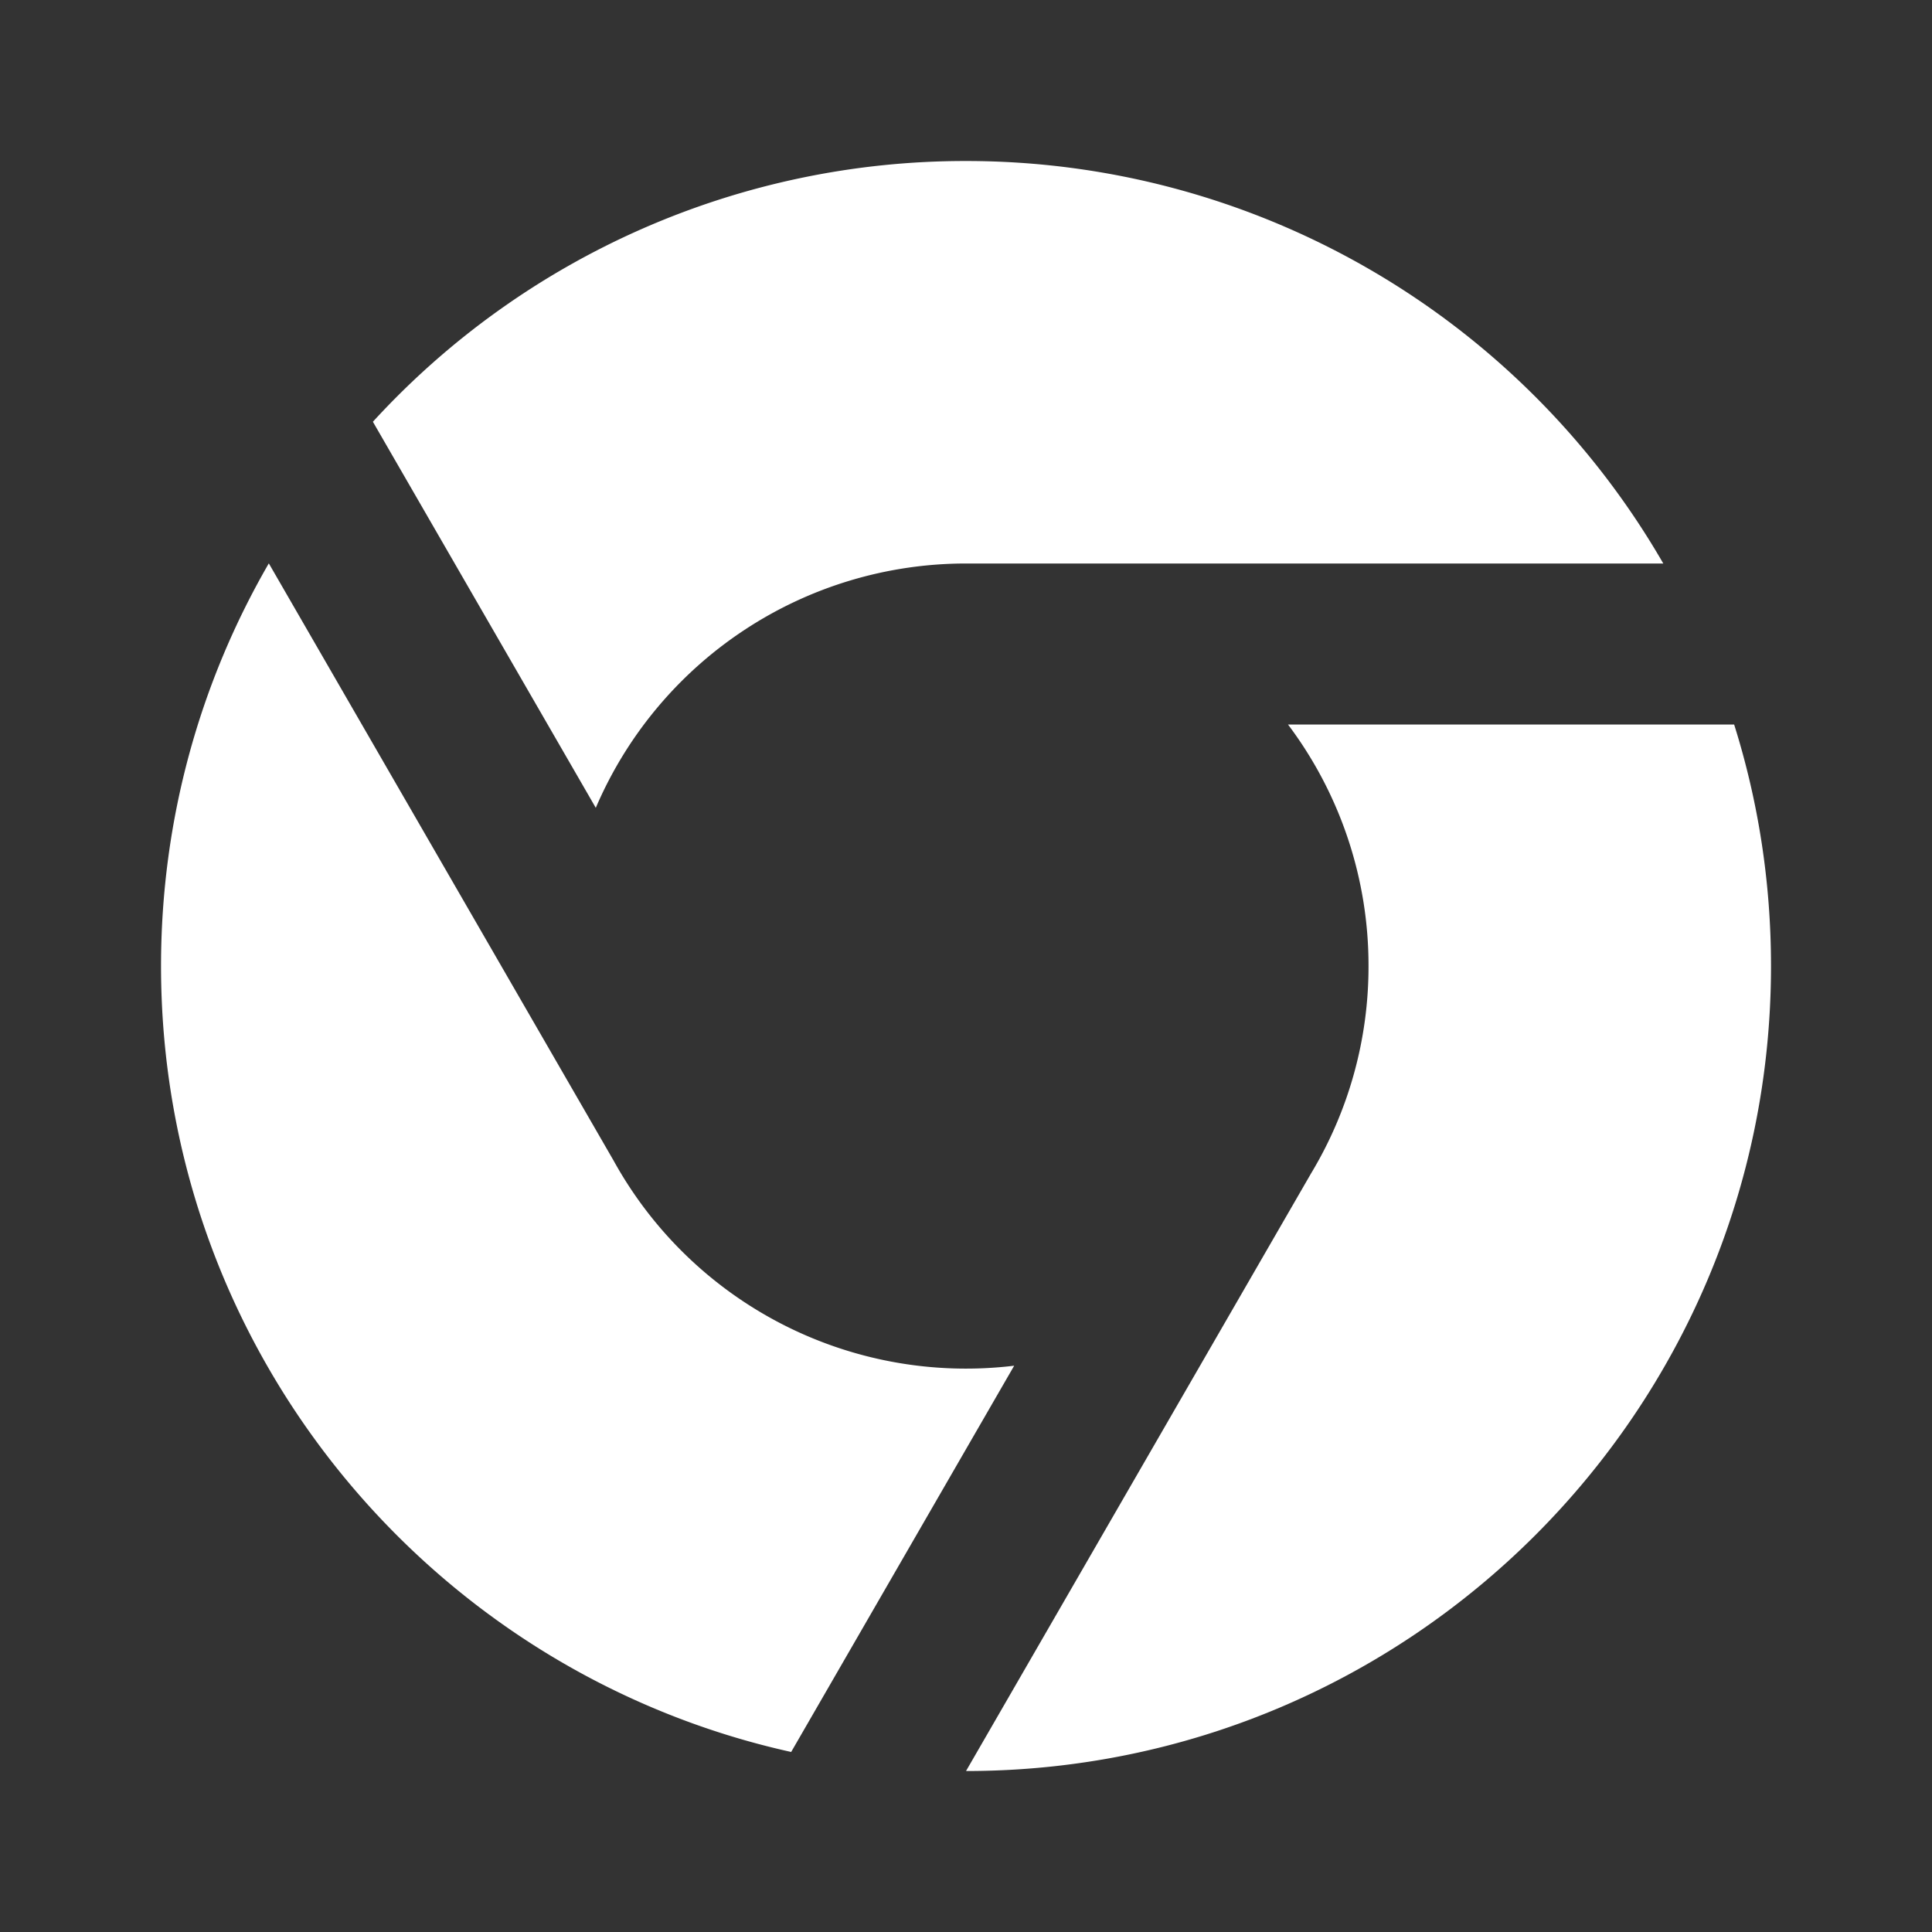 <svg viewBox="0 0 1024 1024"
   fill="white"
   width="180"
   height="180" xmlns="http://www.w3.org/2000/svg" style="enable-background:new 0 0 1024 1024" xml:space="preserve"><rect x="0" y="0" width="1024" height="1024" fill="#333333" stroke="none"/><path d="M938.67 512.01c0-44.59-6.82-87.6-19.54-128H682.67a212.372 212.372 0 0 1 42.67 128c.06 38.71-10.45 76.7-30.42 109.87l-182.91 316.8c235.65-.01 426.66-191.02 426.66-426.67z" fill="white"/><path d="M394.45 333.96A213.336 213.336 0 0 1 512 298.67h369.58A426.503 426.503 0 0 0 512 85.34a425.598 425.598 0 0 0-171.74 35.98 425.644 425.644 0 0 0-142.62 102.22l118.14 204.63a213.397 213.397 0 0 1 78.67-94.21zm117.56 604.72H512zm-97.25-236.73a213.284 213.284 0 0 1-89.54-86.81L142.48 298.6c-36.35 62.81-57.13 135.68-57.13 213.42 0 203.81 142.93 374.22 333.95 416.55h.04l118.19-204.71a213.315 213.315 0 0 1-122.77-21.91z" fill="white"/>
</svg>
